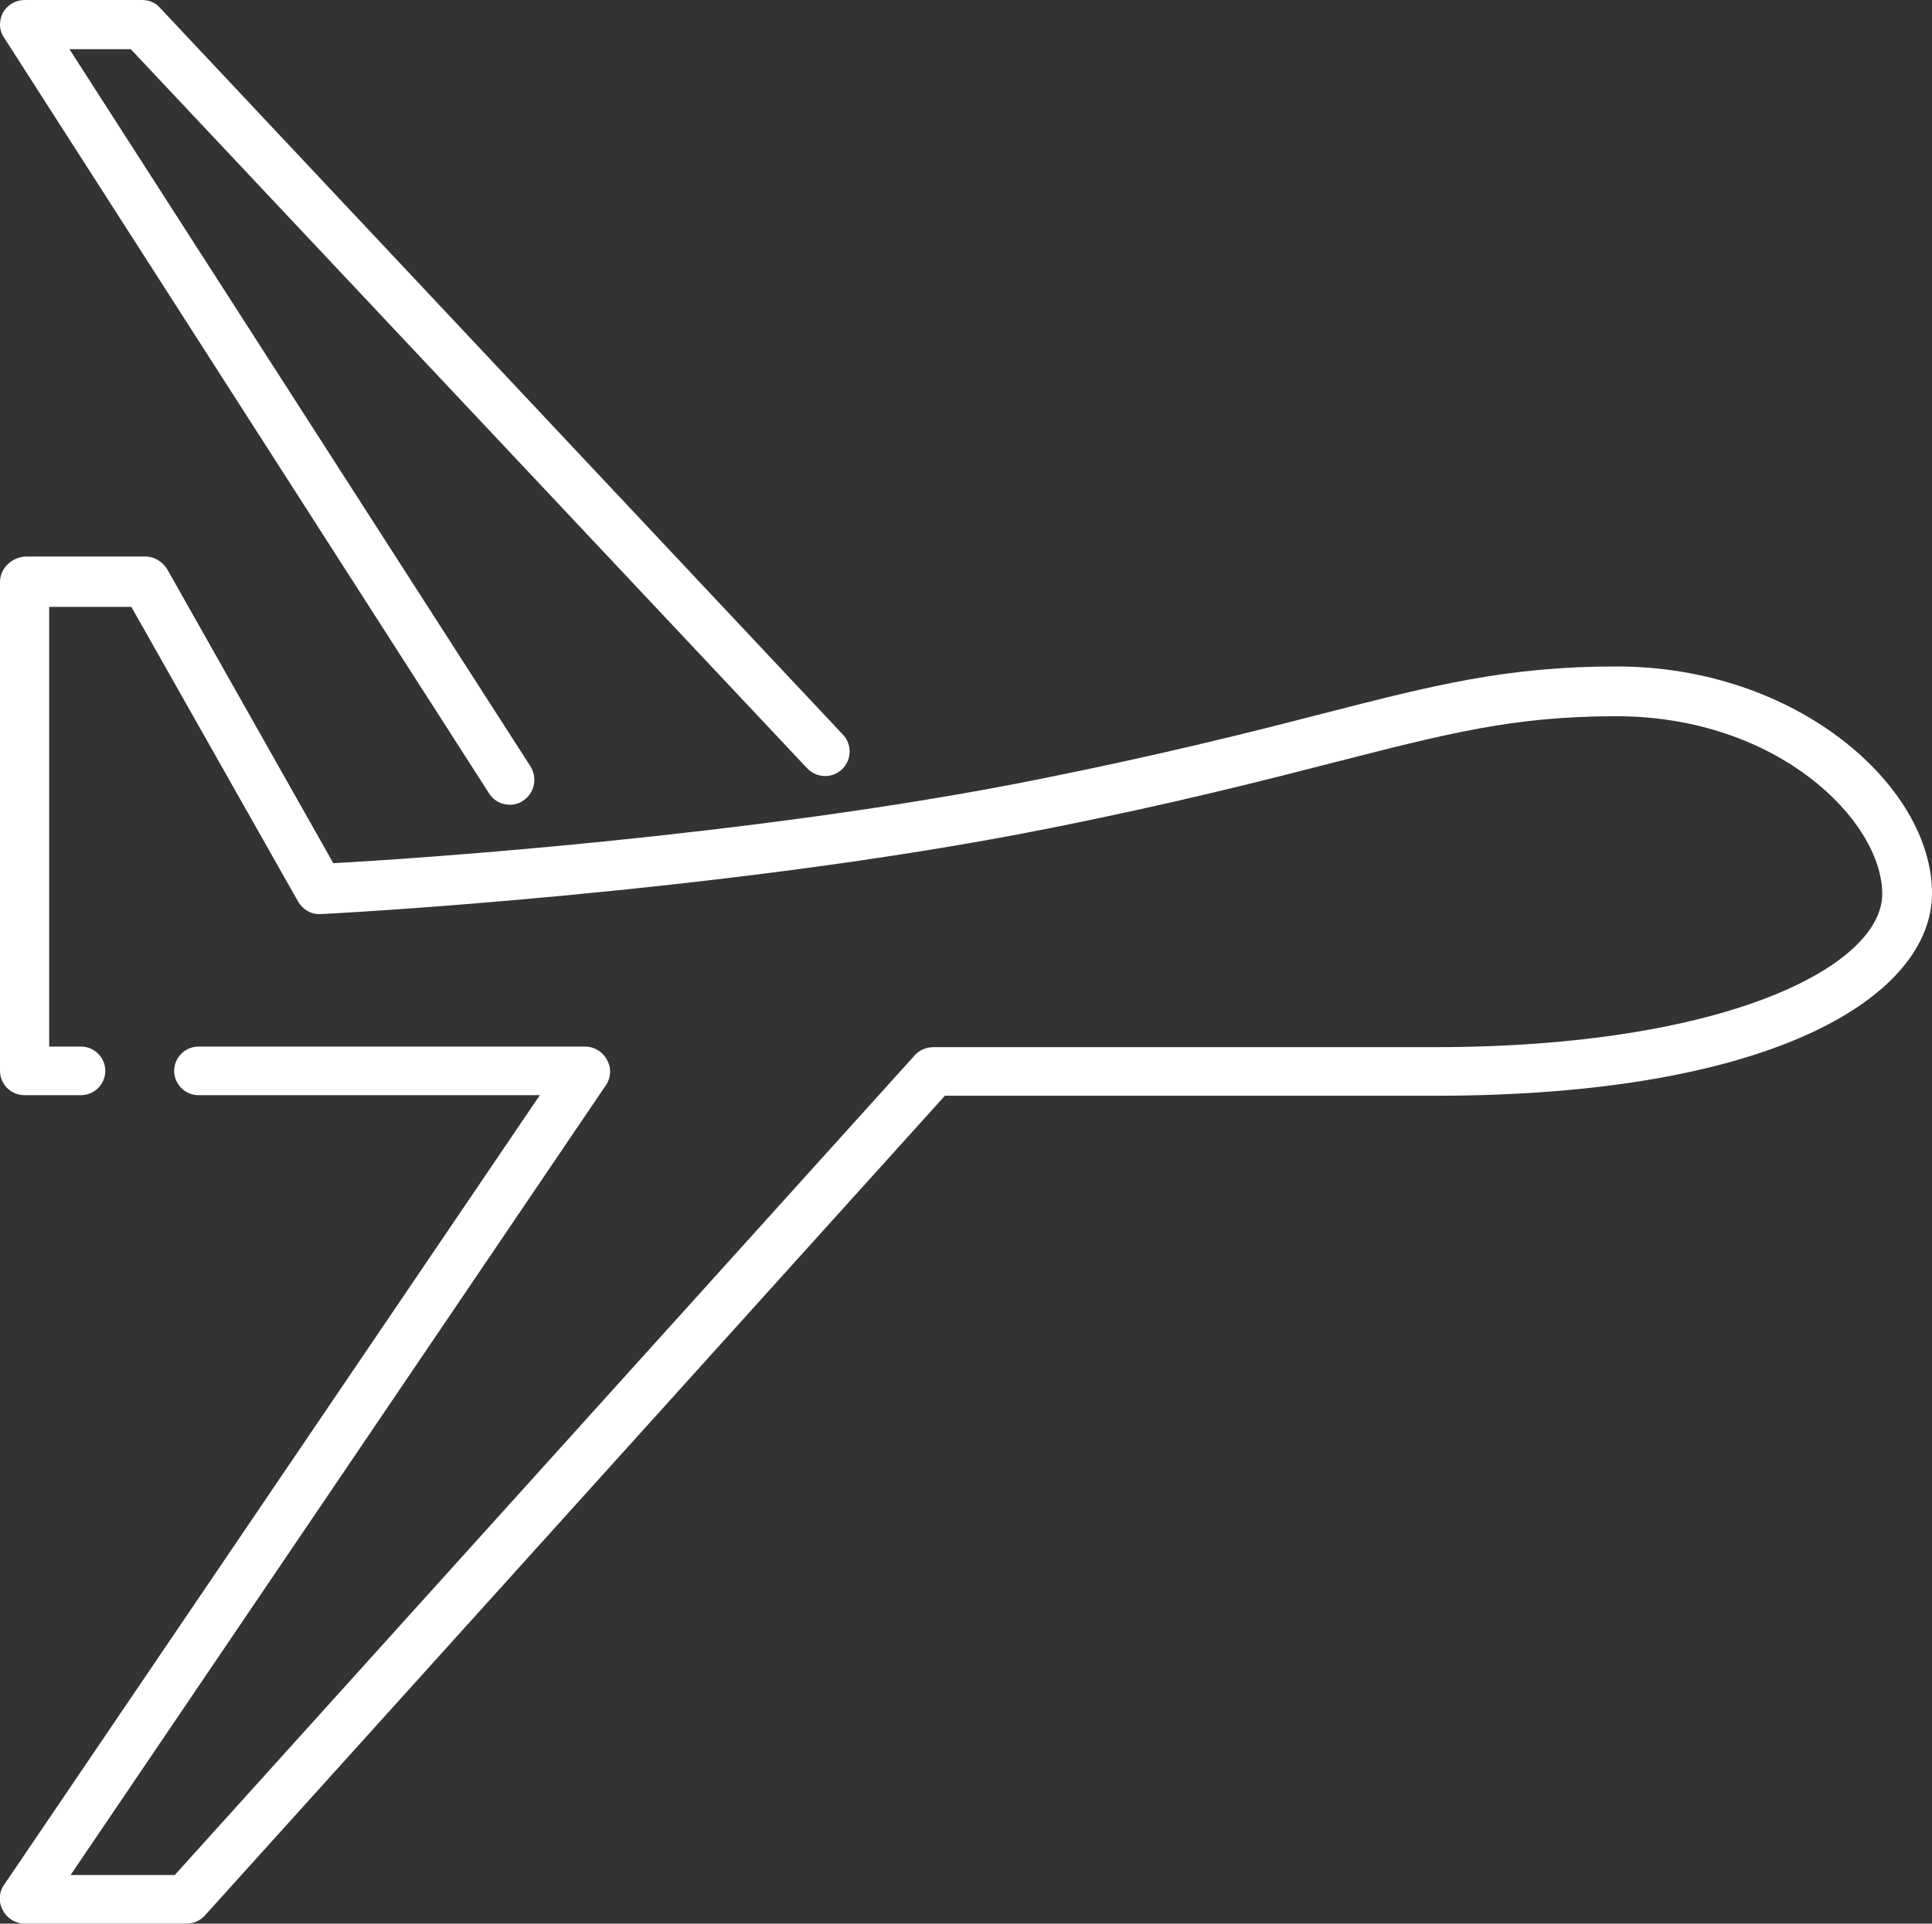 <?xml version="1.0" encoding="UTF-8"?>
<svg xmlns="http://www.w3.org/2000/svg" version="1.1" viewBox="0 0 33.39 33.25">
  <rect x="0" y="0" width="33.39" height="33.25" fill="#333333" stroke="none"/>
  <defs>
    <style>
      .cls-1 {
        fill: #fff;
      }
    </style>
  </defs>
  <!-- Generator: Adobe Illustrator 28.7.4, SVG Export Plug-In . SVG Version: 1.2.0 Build 166)  -->
  <g>
    <g id="Layer_1">
      <g>
        <path class="cls-1" d="M27.93,11.52c-1.88,0-3.14.32-5.05.81-1.24.32-2.78.71-4.98,1.15-4.91.98-10.84,1.37-12.14,1.44l-2.87-5.08c-.08-.13-.22-.22-.37-.22H.43C.19,9.64,0,9.83,0,10.06v8.45c0,.23.19.42.42.42h.98c.23,0,.42-.19.42-.42s-.19-.42-.42-.42h-.55v-7.6h1.42l2.88,5.09c.08.14.23.23.39.22.07,0,6.94-.36,12.53-1.47,2.22-.44,3.77-.84,5.02-1.16,1.92-.49,3.07-.79,4.84-.79,2.81,0,4.6,1.82,4.6,3.07s-2.71,2.65-7.74,2.65h-8.66c-.12,0-.24.05-.32.14l-12.79,14.17h-1.8l9.25-13.65c.09-.13.1-.3.02-.44-.07-.14-.22-.23-.38-.23H3.43c-.23,0-.42.19-.42.42s.19.42.42.42h5.9L.07,32.58c-.09.13-.1.3-.02.44.07.14.22.23.38.23h2.79c.12,0,.24-.05.32-.14l12.79-14.17h8.47c5.94,0,8.59-1.76,8.59-3.5,0-1.85-2.33-3.92-5.45-3.92Z"/>
        <path class="cls-1" d="M8.45,13.71c.08.13.22.2.36.2.08,0,.16-.02.23-.07.2-.13.25-.39.13-.59L1.2.85h1.06l11.69,12.43c.16.17.43.18.6.02.17-.16.18-.43.02-.6L2.76.13c-.08-.09-.19-.13-.31-.13H.43C.27,0,.13.08.05.22c-.07.14-.07.3.02.43l8.38,13.06Z"/>
      </g>
    </g>
  </g>
</svg>